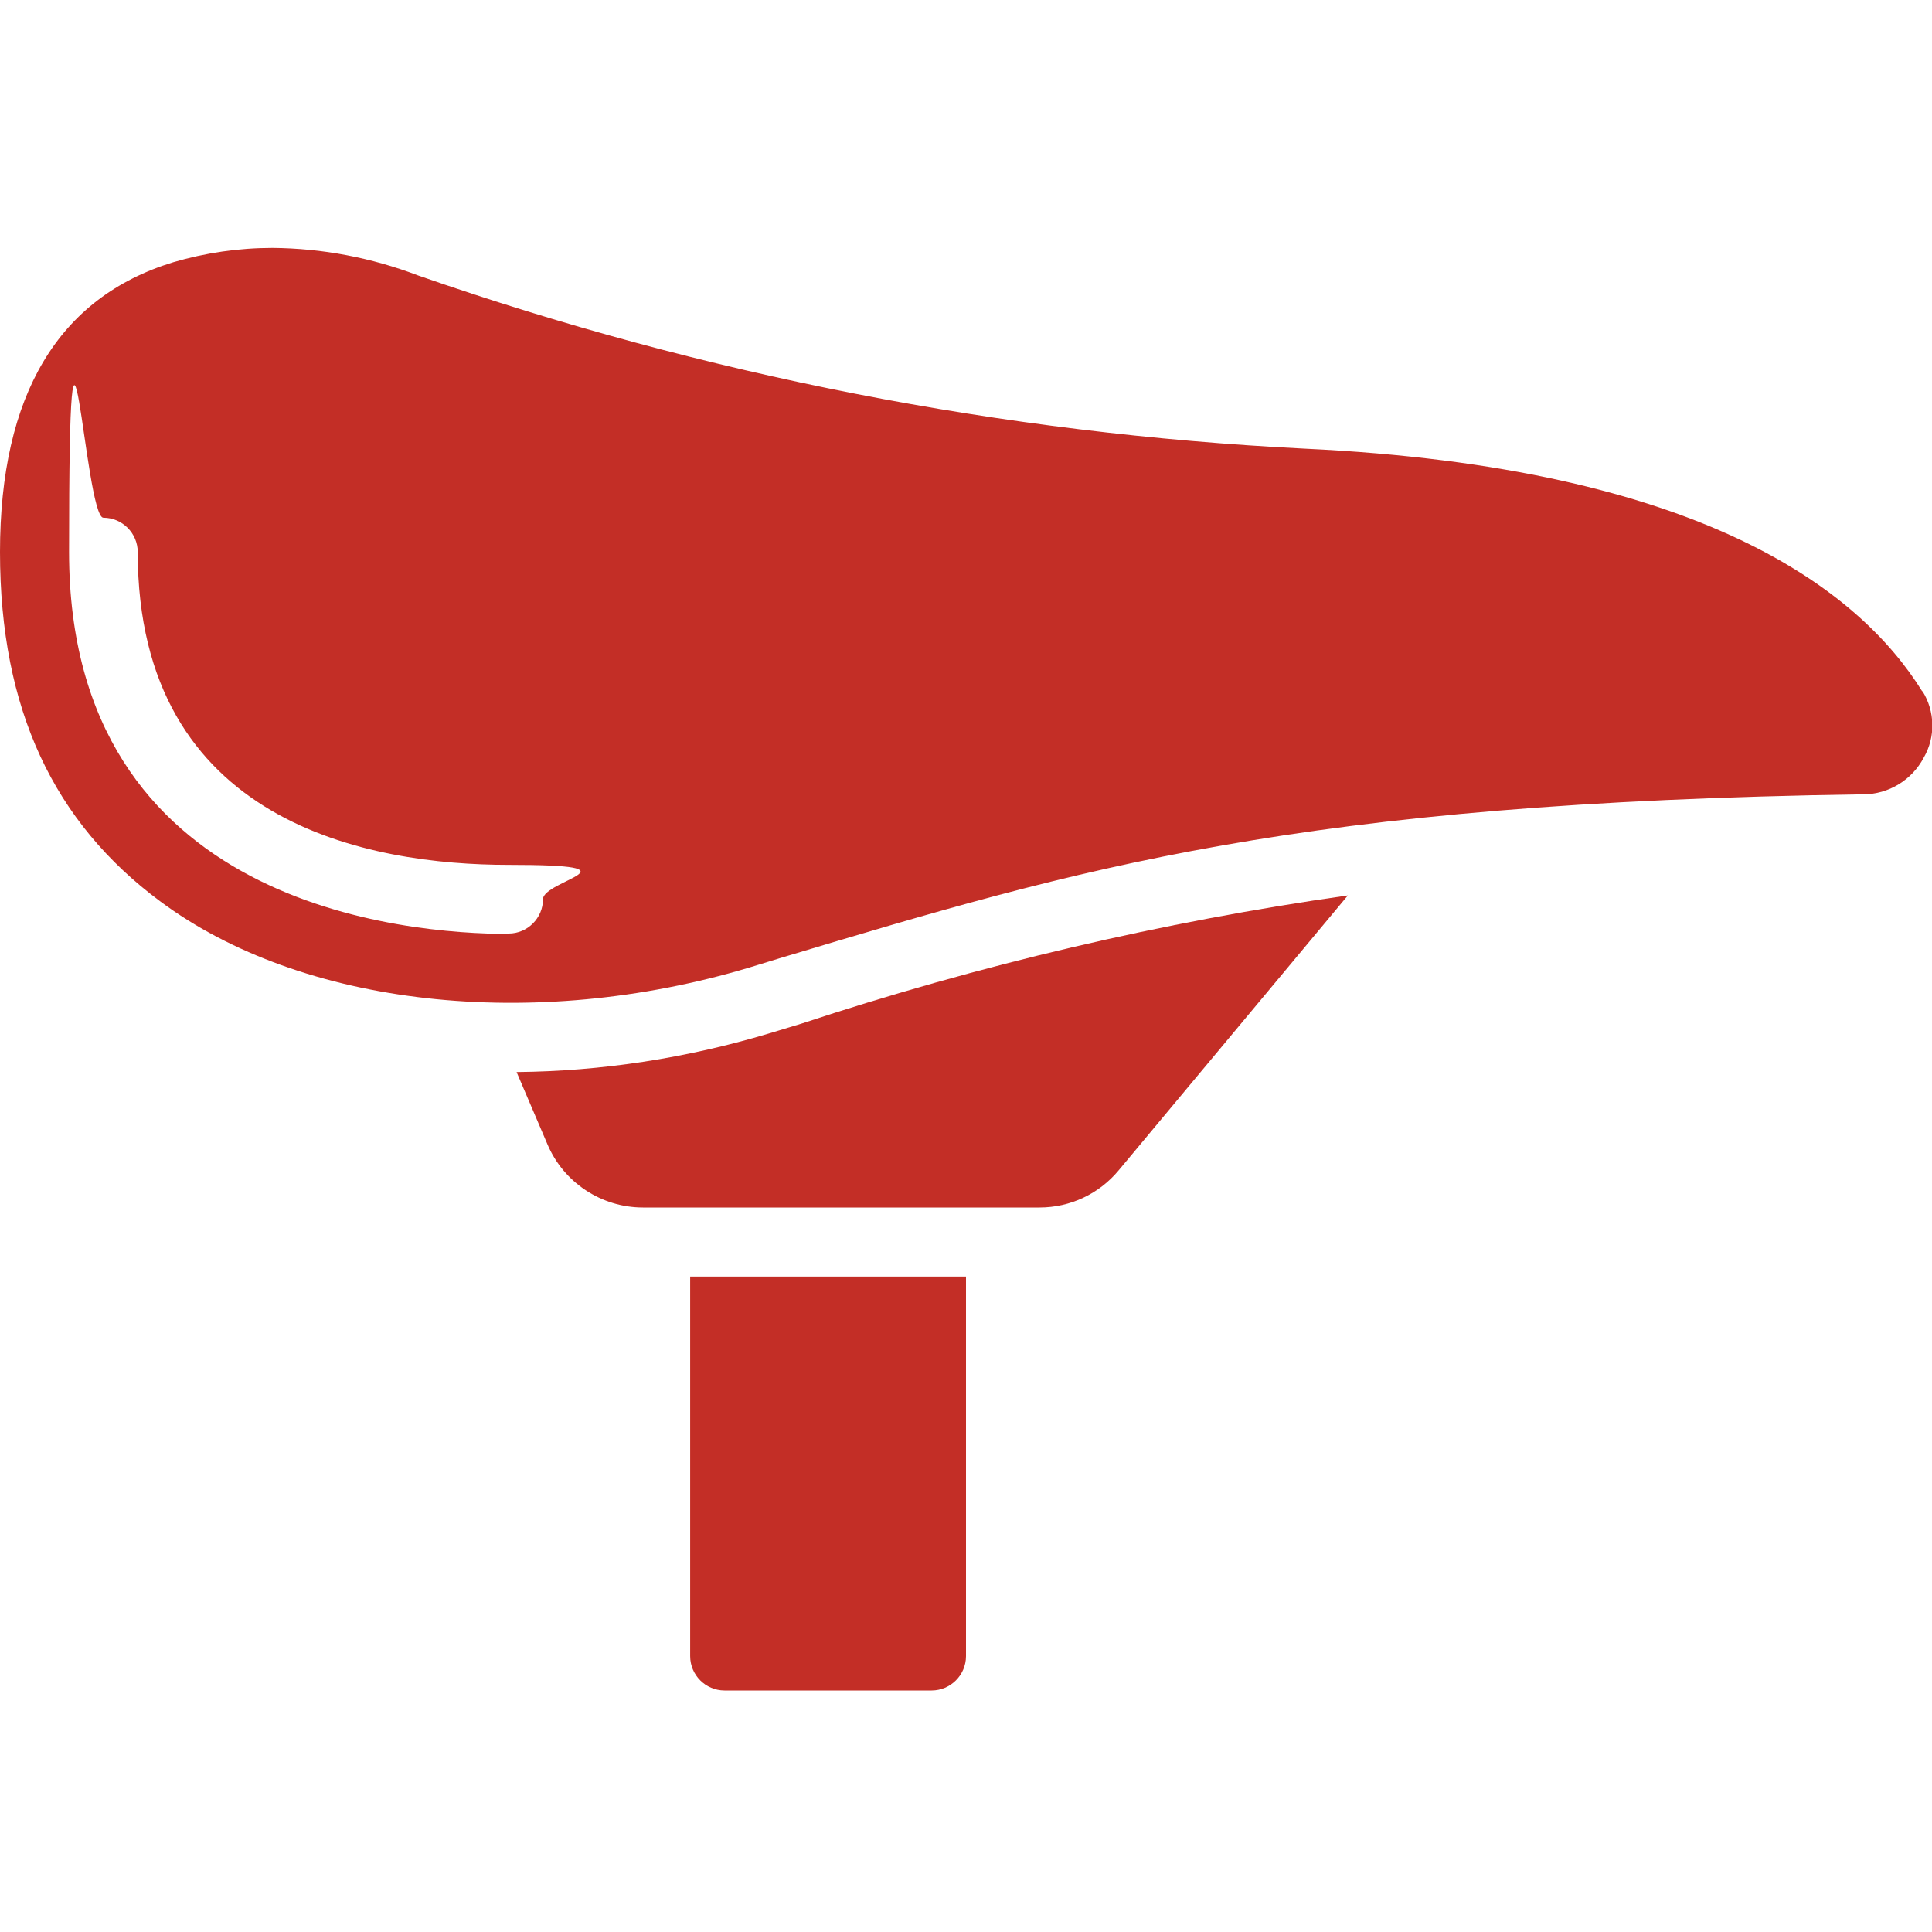 <?xml version="1.0" encoding="UTF-8"?>
<svg xmlns="http://www.w3.org/2000/svg" version="1.1" viewBox="0 0 512 512">
  <defs>
    <style>
      .cls-1 {
        fill: #c32e26;
      }

      .cls-2 {
        fill: none;
      }
    </style>
  </defs>
  <!-- Generator: Adobe Illustrator 28.6.0, SVG Export Plug-In . SVG Version: 1.2.0 Build 709)  -->
  <g>
    <g id="Warstwa_1">
      <path class="cls-2" d="M134.9,229.2c-36.7,0-98.3-10.8-98.3-82.9s-4.1-9.1-9.1-9.1-9.1,4.1-9.1,9.1c0,93.9,89.3,101.2,116.6,101.2s9.1-4.1,9.1-9.1-4.1-9.1-9.1-9.1Z"/>
      <path class="cls-1" d="M509.4,183.2c-16.5-26.6-58.1-59.3-163.6-64.3-80.1-4-159.2-19.5-235-45.9-12.3-4.7-25.4-7.2-38.6-7.3-8.9,0-17.8,1.3-26.3,3.8C15.5,78.8,0,104.6,0,146.3s14.3,71.7,42.5,92.6c37.4,27.8,98.7,34.7,156.1,17.5l8.5-2.6c79.3-23.8,136.6-41.1,286.7-43.3,6.7,0,12.9-3.8,16-9.7,3.2-5.5,3-12.3-.3-17.6ZM134.9,247.5c-27.4,0-116.6-7.3-116.6-101.2s4.1-9.1,9.1-9.1,9.1,4.1,9.1,9.1c0,72.1,61.6,82.9,98.3,82.9s9.1,4.1,9.1,9.1-4.1,9.1-9.1,9.1Z"/>
      <path class="cls-1" d="M182.9,438.9c0,5,4.1,9.1,9.1,9.1h54.9c5,0,9.1-4.1,9.1-9.1v-100.6h-73.1v100.6Z"/>
      <path class="cls-1" d="M203.7,273.9c-21.7,6.5-44.2,10-66.8,10.2l8.2,19.2c4.3,10.1,14.3,16.7,25.3,16.7h105.1c8.1,0,15.8-3.6,21-9.9l60.7-72.8c-49.2,7-97.7,18.4-144.9,34l-8.6,2.6Z"/>
    </g>
  </g>
</svg>
